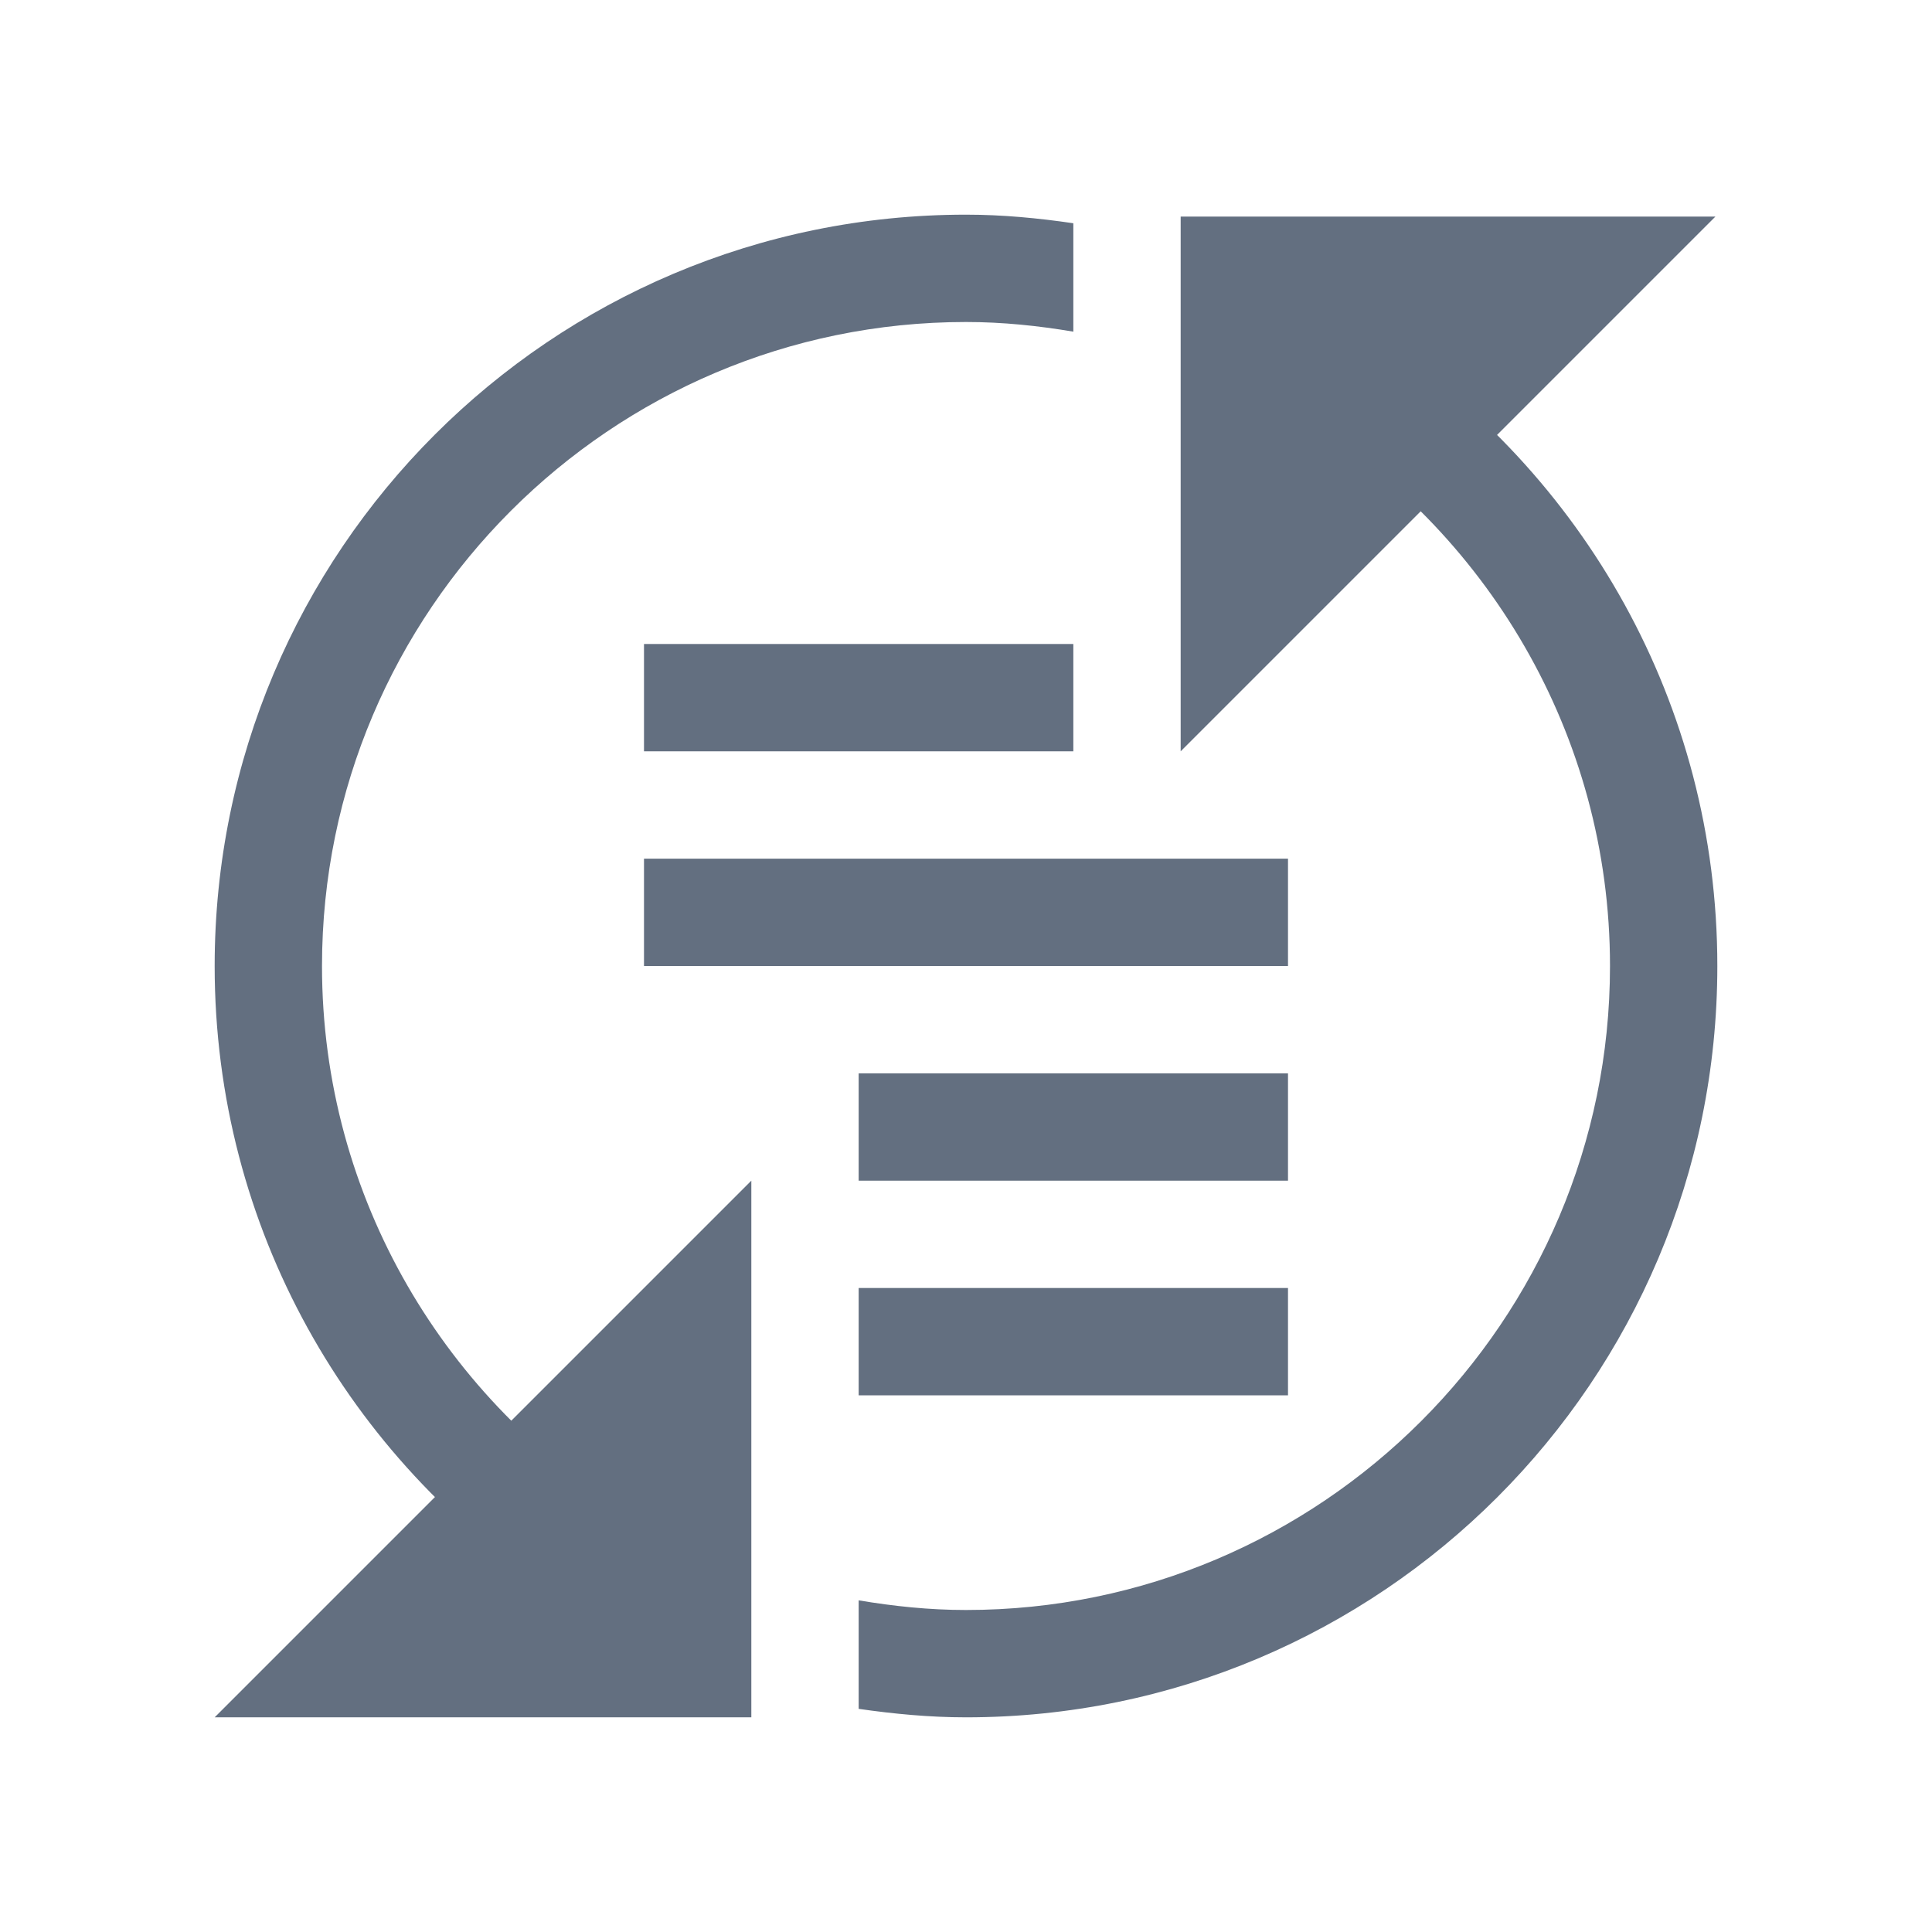 <?xml version="1.0" encoding="utf-8"?>
<!DOCTYPE svg PUBLIC "-//W3C//DTD SVG 1.1//EN" "http://www.w3.org/Graphics/SVG/1.1/DTD/svg11.dtd">
<svg version="1.1" id="img" xmlns="http://www.w3.org/2000/svg" xmlns:xlink="http://www.w3.org/1999/xlink" x="0px" y="0px"
	 width="18px" height="18px" viewBox="0 0 18 18" style="enable-background:new 0 0 18 18;" xml:space="preserve">
<g id="sync-columns.default">
	<polygon style="fill:#636F80;" points="7,11 7,16 2,16 	"/>
	<polygon style="fill:#636F80;" points="11,7 11,2.018 15.982,2.018 	"/>
	<rect x="8" y="12" style="fill:#636F80;" width="4" height="1"/>
	<rect x="8" y="10" style="fill:#636F80;" width="4" height="1"/>
	<rect x="6" y="8" style="fill:#636F80;" width="6" height="1"/>
	<rect x="6" y="6" style="fill:#636F80;" width="4" height="1"/>
	<g>
		<path style="fill:#636F80;" d="M5.154,14.846l0.729-0.729C4.158,13.062,3,11.166,3,9c0-3.308,2.692-6,6-6c0.341,0,0.674,0.035,1,0.09V2.08
			C9.673,2.032,9.34,2,9,2C5.134,2,2,5.134,2,9C2,11.445,3.255,13.594,5.154,14.846z"/>
		<path style="fill:#636F80;" d="M12.846,3.154l-0.729,0.729C13.842,4.938,15,6.834,15,9c0,3.308-2.692,6-6,6c-0.341,0-0.674-0.035-1-0.09
			v1.011C8.327,15.968,8.66,16,9,16c3.866,0,7-3.134,7-7C16,6.555,14.745,4.406,12.846,3.154z"/>
	</g>
</g>
</svg>
